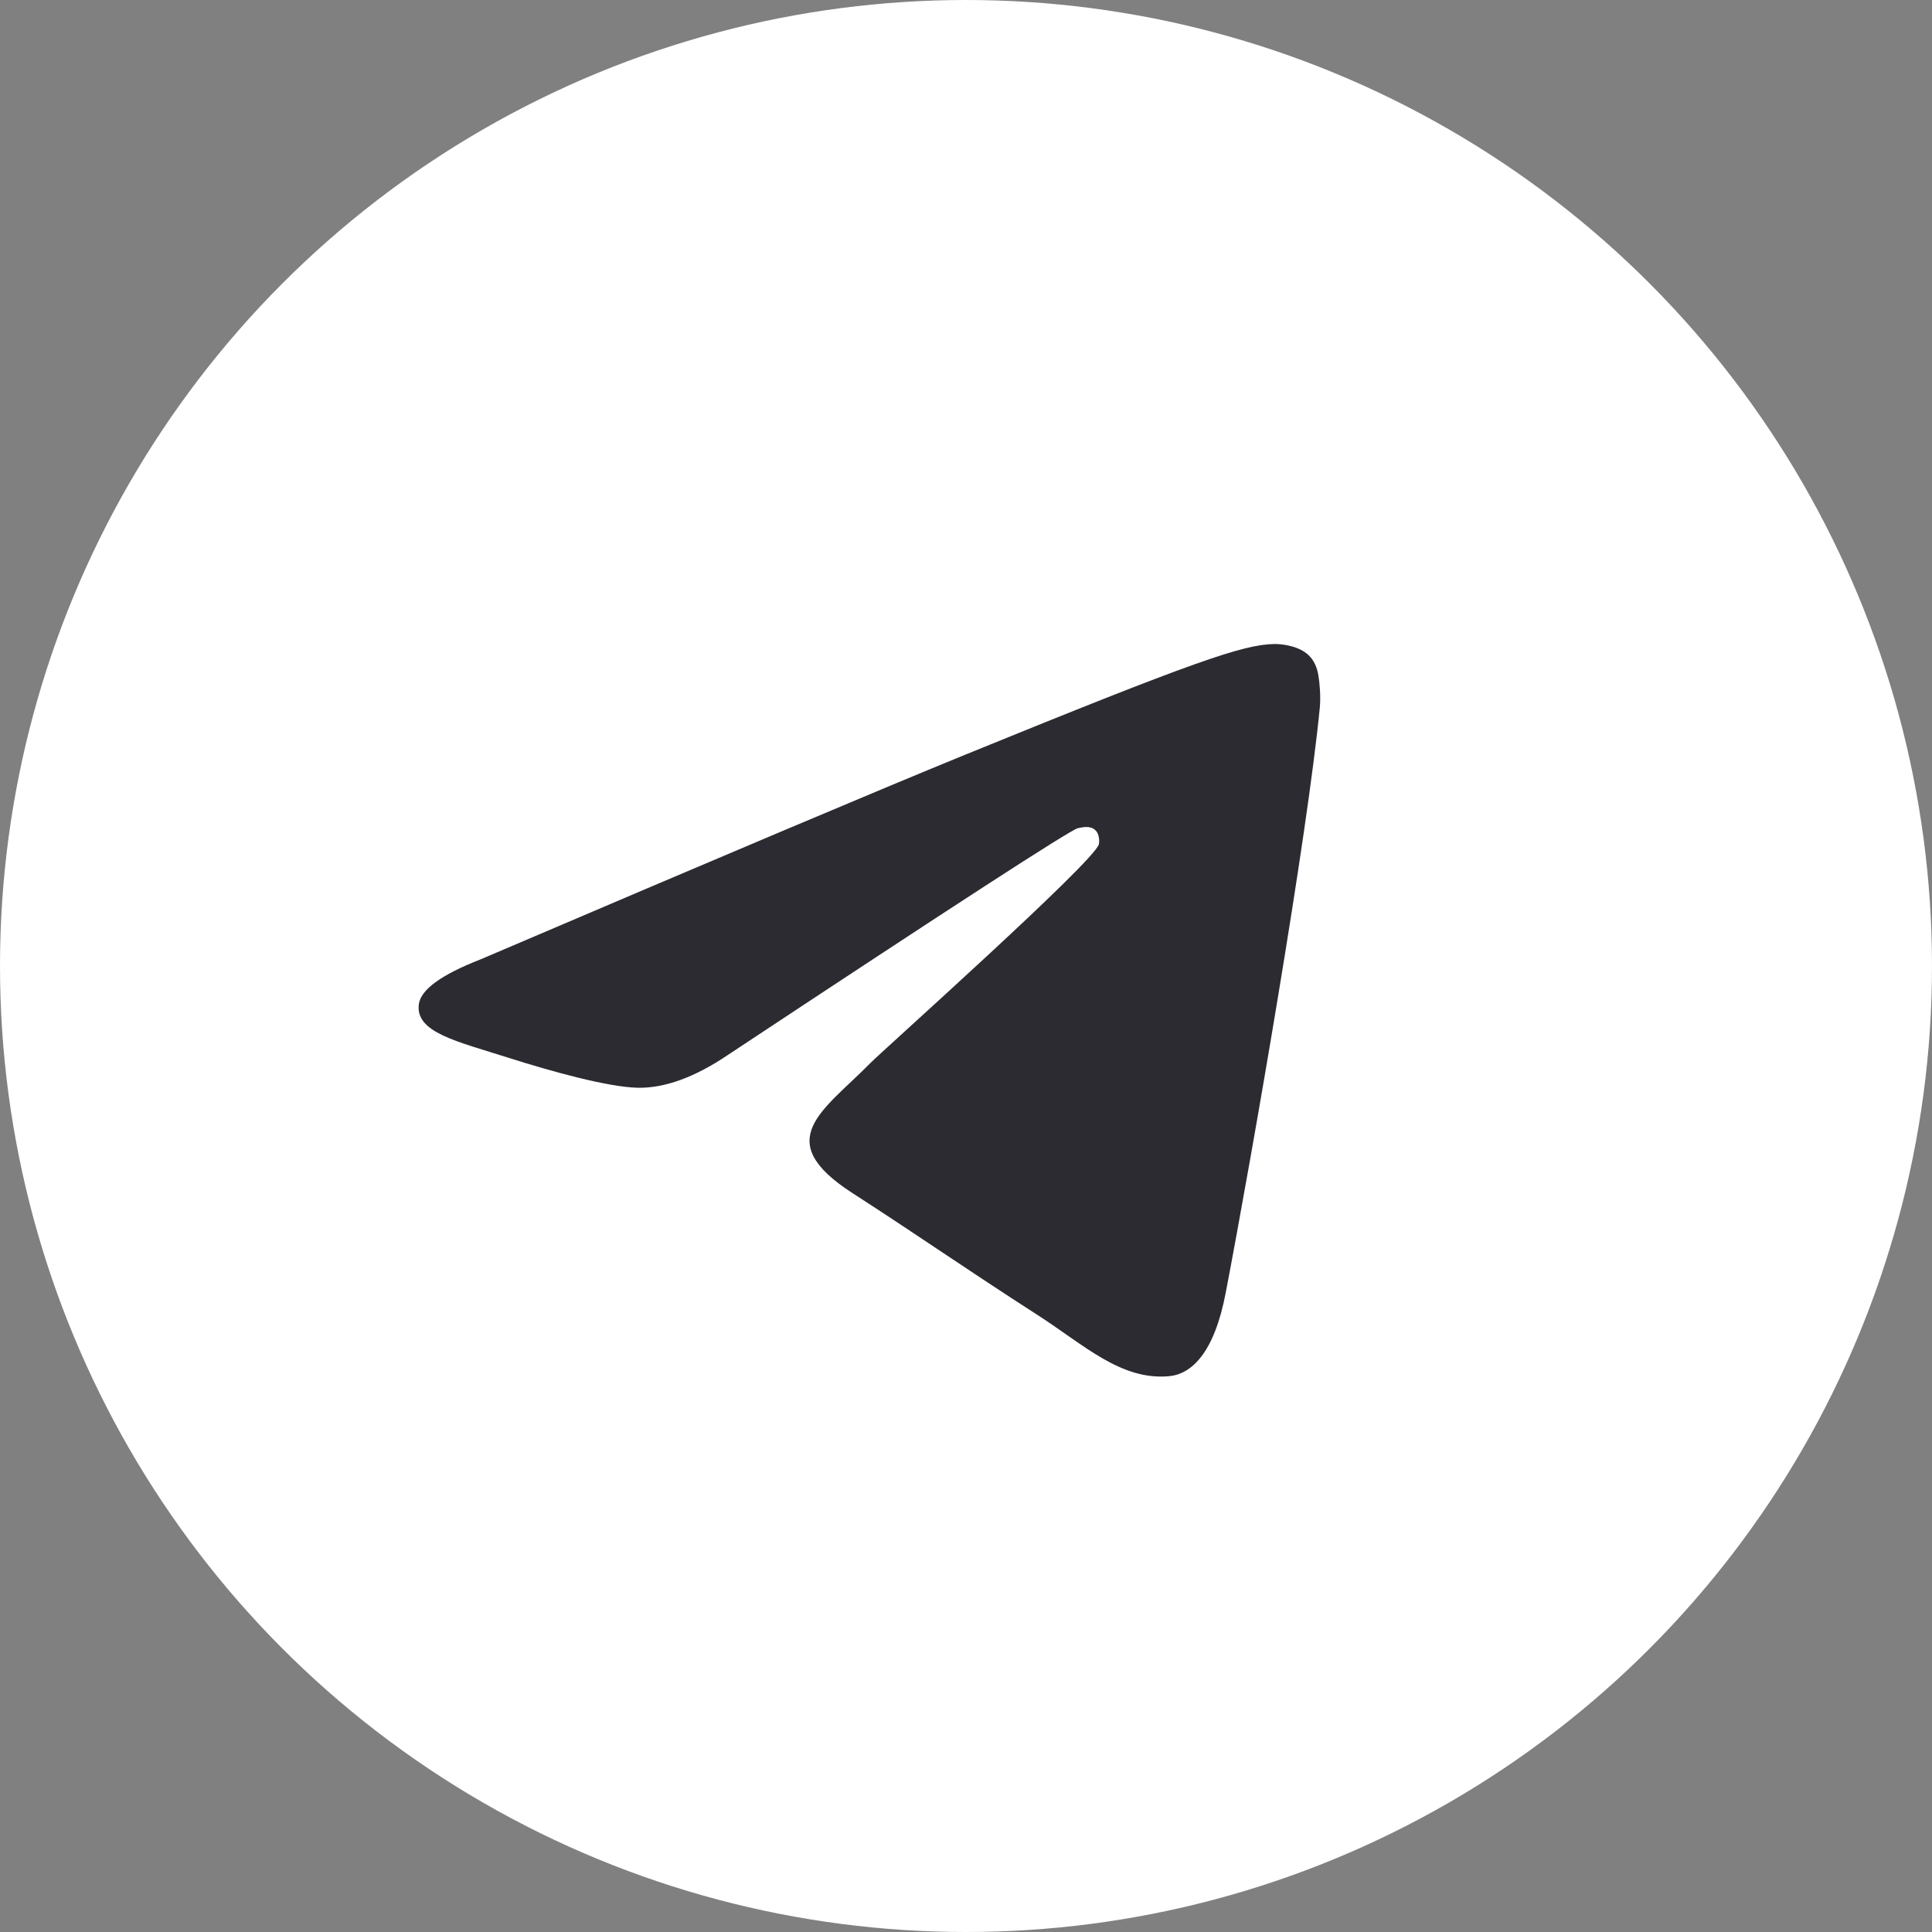 <?xml version="1.0" encoding="UTF-8"?> <svg xmlns="http://www.w3.org/2000/svg" width="60" height="60" viewBox="0 0 60 60" fill="none"><rect x="0" y="0" width="60" height="60" fill="#808080" stroke="none"/> <circle cx="30" cy="30" r="30" fill="white"></circle> <g clip-path="url(#clip0_269_35)"> <path d="M14.925 29.794C22.441 26.583 27.453 24.467 29.961 23.444C37.121 20.524 38.609 20.017 39.578 20C39.792 19.997 40.269 20.049 40.578 20.294C40.838 20.502 40.91 20.782 40.944 20.979C40.979 21.175 41.022 21.624 40.988 21.974C40.6 25.971 38.921 35.67 38.066 40.147C37.705 42.041 36.993 42.676 36.304 42.739C34.807 42.874 33.67 41.769 32.22 40.837C29.951 39.378 28.669 38.47 26.466 37.047C23.921 35.403 25.571 34.499 27.022 33.022C27.401 32.635 33.998 26.752 34.126 26.218C34.142 26.152 34.157 25.903 34.006 25.772C33.855 25.64 33.633 25.685 33.472 25.721C33.245 25.771 29.619 28.121 22.597 32.768C21.568 33.461 20.636 33.798 19.801 33.781C18.88 33.761 17.109 33.27 15.793 32.851C14.178 32.336 12.895 32.064 13.007 31.19C13.065 30.735 13.704 30.27 14.925 29.794Z" fill="#2C2B32"></path> </g> <defs> <clipPath id="clip0_269_35"> <rect width="28" height="22.75" fill="white" transform="translate(13 20)"></rect> </clipPath> </defs> </svg> 